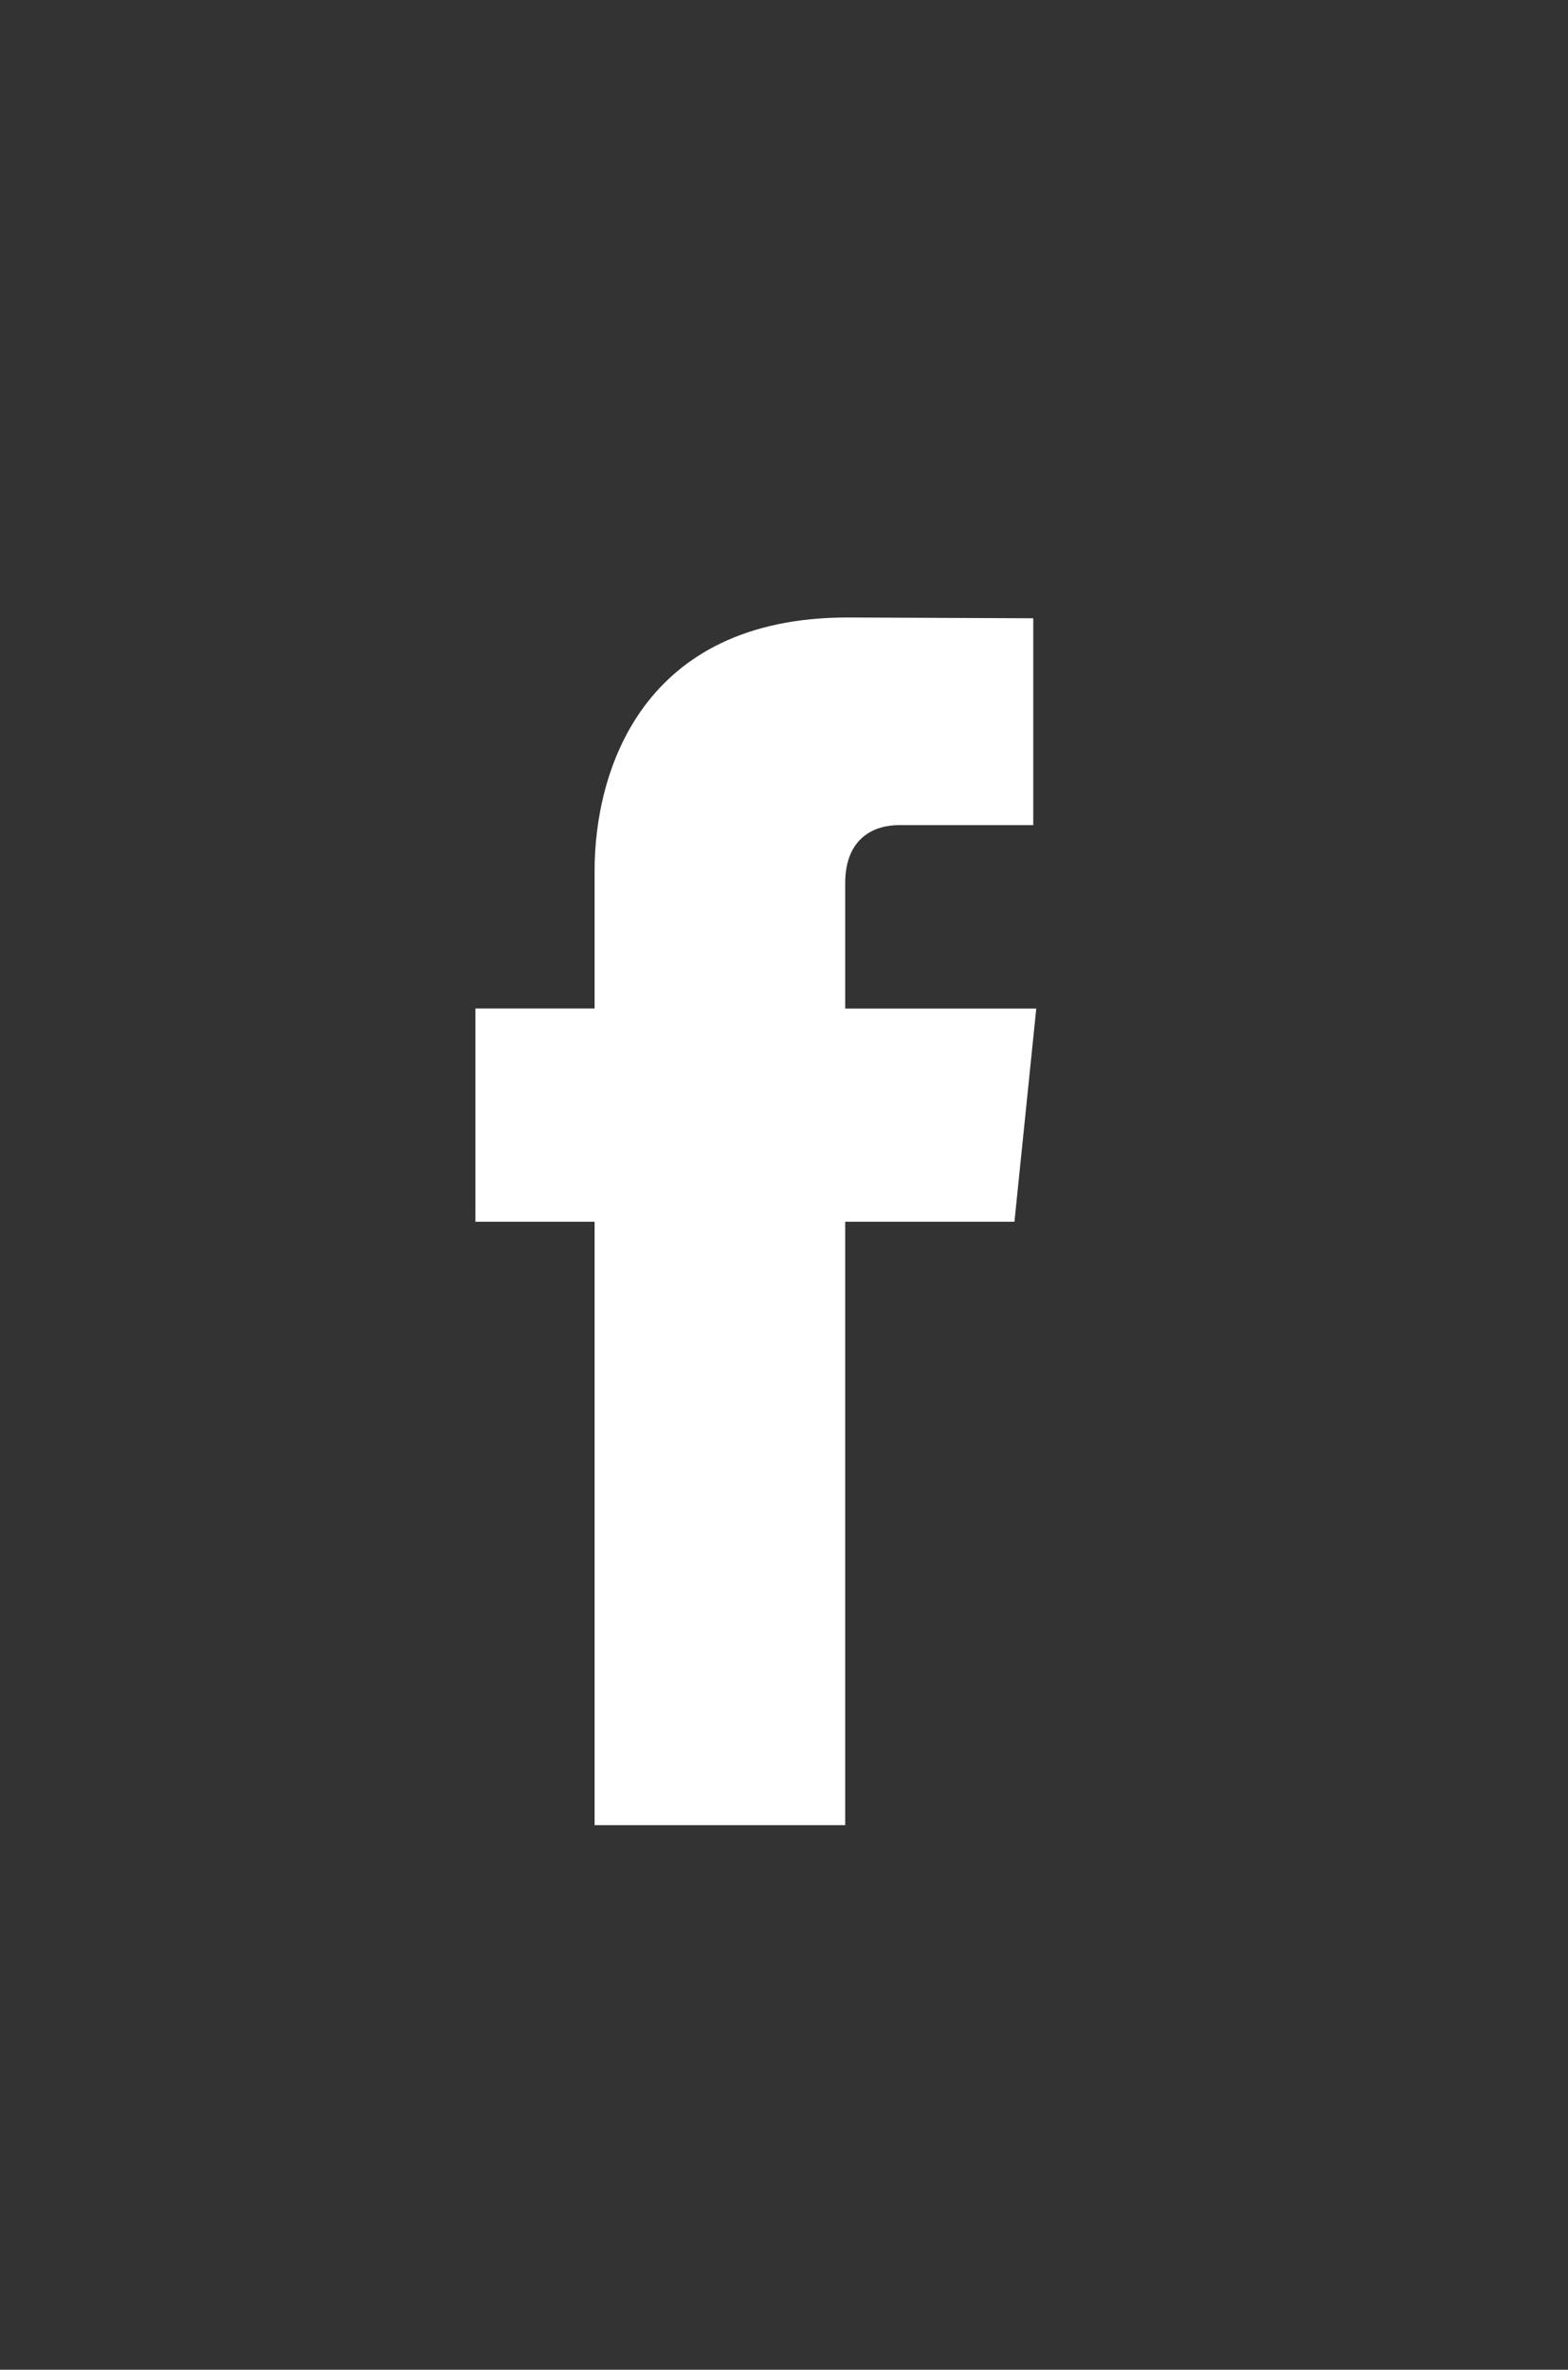 <?xml version="1.0" encoding="utf-8"?>
<!-- Generator: Adobe Illustrator 16.0.0, SVG Export Plug-In . SVG Version: 6.00 Build 0)  -->
<!DOCTYPE svg PUBLIC "-//W3C//DTD SVG 1.1//EN" "http://www.w3.org/Graphics/SVG/1.1/DTD/svg11.dtd">
<svg version="1.1" id="Layer_1" xmlns="http://www.w3.org/2000/svg" xmlns:xlink="http://www.w3.org/1999/xlink" x="0px" y="0px"
	 width="15.667px" height="23.667px" viewBox="0 0 15.667 23.667" enable-background="new 0 0 15.667 23.667" xml:space="preserve">
<rect x="0" y="0" width="15.667" height="23.667" fill="#333333" stroke="none"/>
<path fill="#FFFFFF" d="M10.354,10.073H8.445V8.821c0-0.47,0.312-0.58,0.531-0.58s1.348,0,1.348,0V6.175L8.469,6.167
	c-2.06,0-2.528,1.542-2.528,2.528v1.377H4.75v2.13h1.191c0,2.733,0,6.026,0,6.026h2.504c0,0,0-3.325,0-6.026h1.691L10.354,10.073z"
	/>
</svg>
